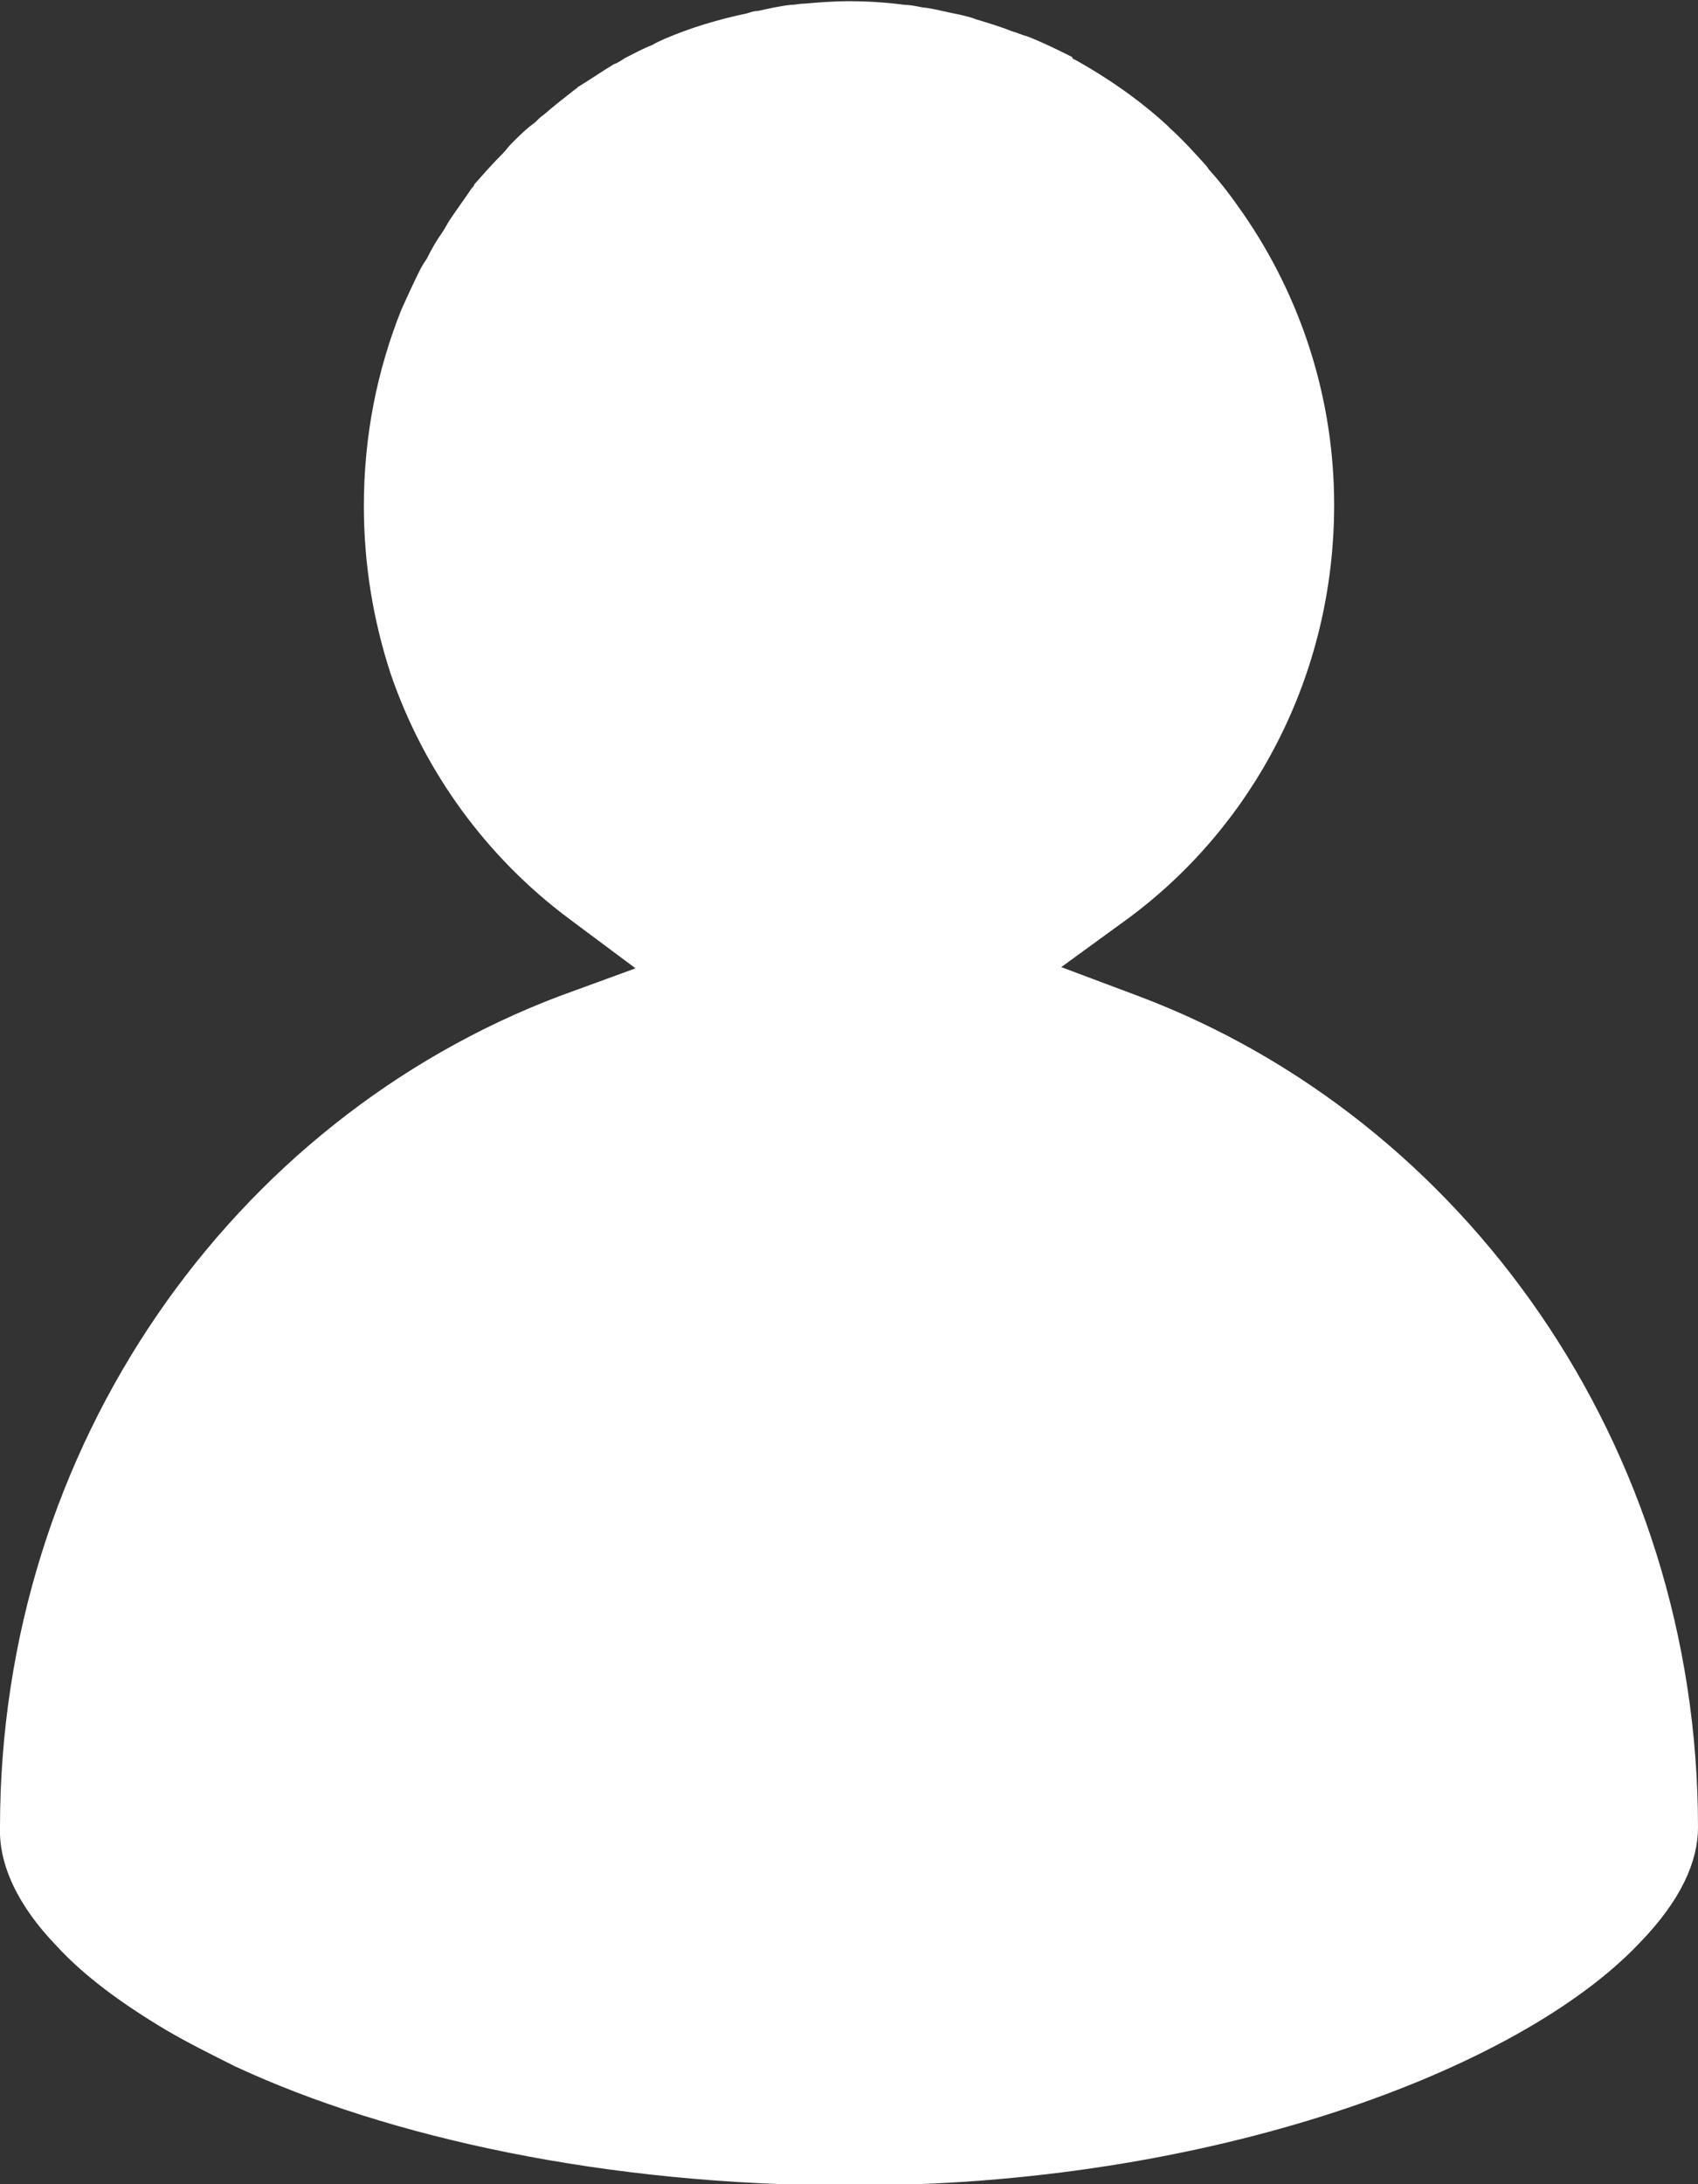 <svg xmlns="http://www.w3.org/2000/svg" xmlns:xlink="http://www.w3.org/1999/xlink" preserveAspectRatio="xMidYMid" width="14" height="18" viewBox="0 0 14 18" class="menu-link-ico-wr">
    <rect x="0" y="0" width="14" height="18" fill="#333333" stroke="none"/>
    <path d="M 9.39 8.21 C 9.39 8.21 8.75 7.97 8.75 7.97 C 8.75 7.97 9.3 7.57 9.3 7.57 C 10.33 6.81 11 5.57 11 4.16 C 11 3.27 10.72 2.44 10.25 1.76 C 10.25 1.76 10.25 1.76 10.25 1.76 C 10.25 1.76 10.25 1.76 10.25 1.76 C 10.16 1.63 10.07 1.51 9.97 1.4 C 9.96 1.39 9.96 1.38 9.94 1.36 C 9.85 1.26 9.75 1.15 9.65 1.06 C 9.64 1.05 9.63 1.04 9.62 1.03 C 9.39 0.82 9.13 0.64 8.86 0.49 C 8.85 0.49 8.84 0.48 8.84 0.47 C 8.72 0.41 8.6 0.35 8.47 0.3 C 8.43 0.29 8.39 0.27 8.35 0.26 C 8.25 0.22 8.15 0.19 8.05 0.16 C 8 0.14 7.95 0.13 7.91 0.12 C 7.8 0.1 7.7 0.07 7.6 0.06 C 7.55 0.05 7.5 0.04 7.46 0.04 C 7.31 0.02 7.15 0.01 7 0.01 C 6.87 0.01 6.75 0.02 6.63 0.03 C 6.59 0.03 6.56 0.04 6.52 0.04 C 6.43 0.05 6.34 0.07 6.25 0.09 C 6.22 0.09 6.19 0.1 6.16 0.11 C 5.92 0.16 5.69 0.23 5.48 0.32 C 5.44 0.34 5.41 0.35 5.38 0.37 C 5.3 0.4 5.23 0.44 5.15 0.48 C 5.12 0.5 5.09 0.52 5.06 0.53 C 4.96 0.59 4.86 0.66 4.76 0.72 C 4.76 0.72 4.76 0.73 4.75 0.73 C 4.66 0.8 4.57 0.87 4.49 0.94 C 4.46 0.96 4.43 0.99 4.41 1.01 C 4.34 1.06 4.28 1.12 4.22 1.18 C 4.19 1.21 4.17 1.24 4.15 1.26 C 4.06 1.35 3.99 1.43 3.91 1.52 C 3.91 1.53 3.9 1.54 3.89 1.55 C 3.83 1.64 3.77 1.72 3.71 1.81 C 3.69 1.84 3.67 1.88 3.65 1.91 C 3.6 1.98 3.56 2.05 3.52 2.13 C 3.5 2.16 3.48 2.19 3.46 2.23 C 3.41 2.33 3.36 2.44 3.31 2.55 C 3.31 2.55 3.31 2.55 3.31 2.55 C 3.11 3.05 3 3.59 3 4.17 C 3 4.66 3.08 5.12 3.22 5.55 C 3.5 6.37 4.02 7.07 4.69 7.57 C 4.69 7.57 5.24 7.98 5.24 7.98 C 5.24 7.98 4.61 8.21 4.61 8.21 C 1.92 9.23 0 11.91 0 15.06 C -0.01 15.36 0.14 15.7 0.47 16.04 C 0.69 16.28 1 16.51 1.37 16.73 C 1.54 16.83 1.74 16.93 1.94 17.03 C 3.21 17.62 5.01 18.01 7 18.01 C 9.97 18.02 12.53 17.06 13.52 16.01 C 13.86 15.66 14 15.34 14 15.06 C 14 11.91 12.07 9.22 9.39 8.21 Z" fill="#fff"/>
</svg>